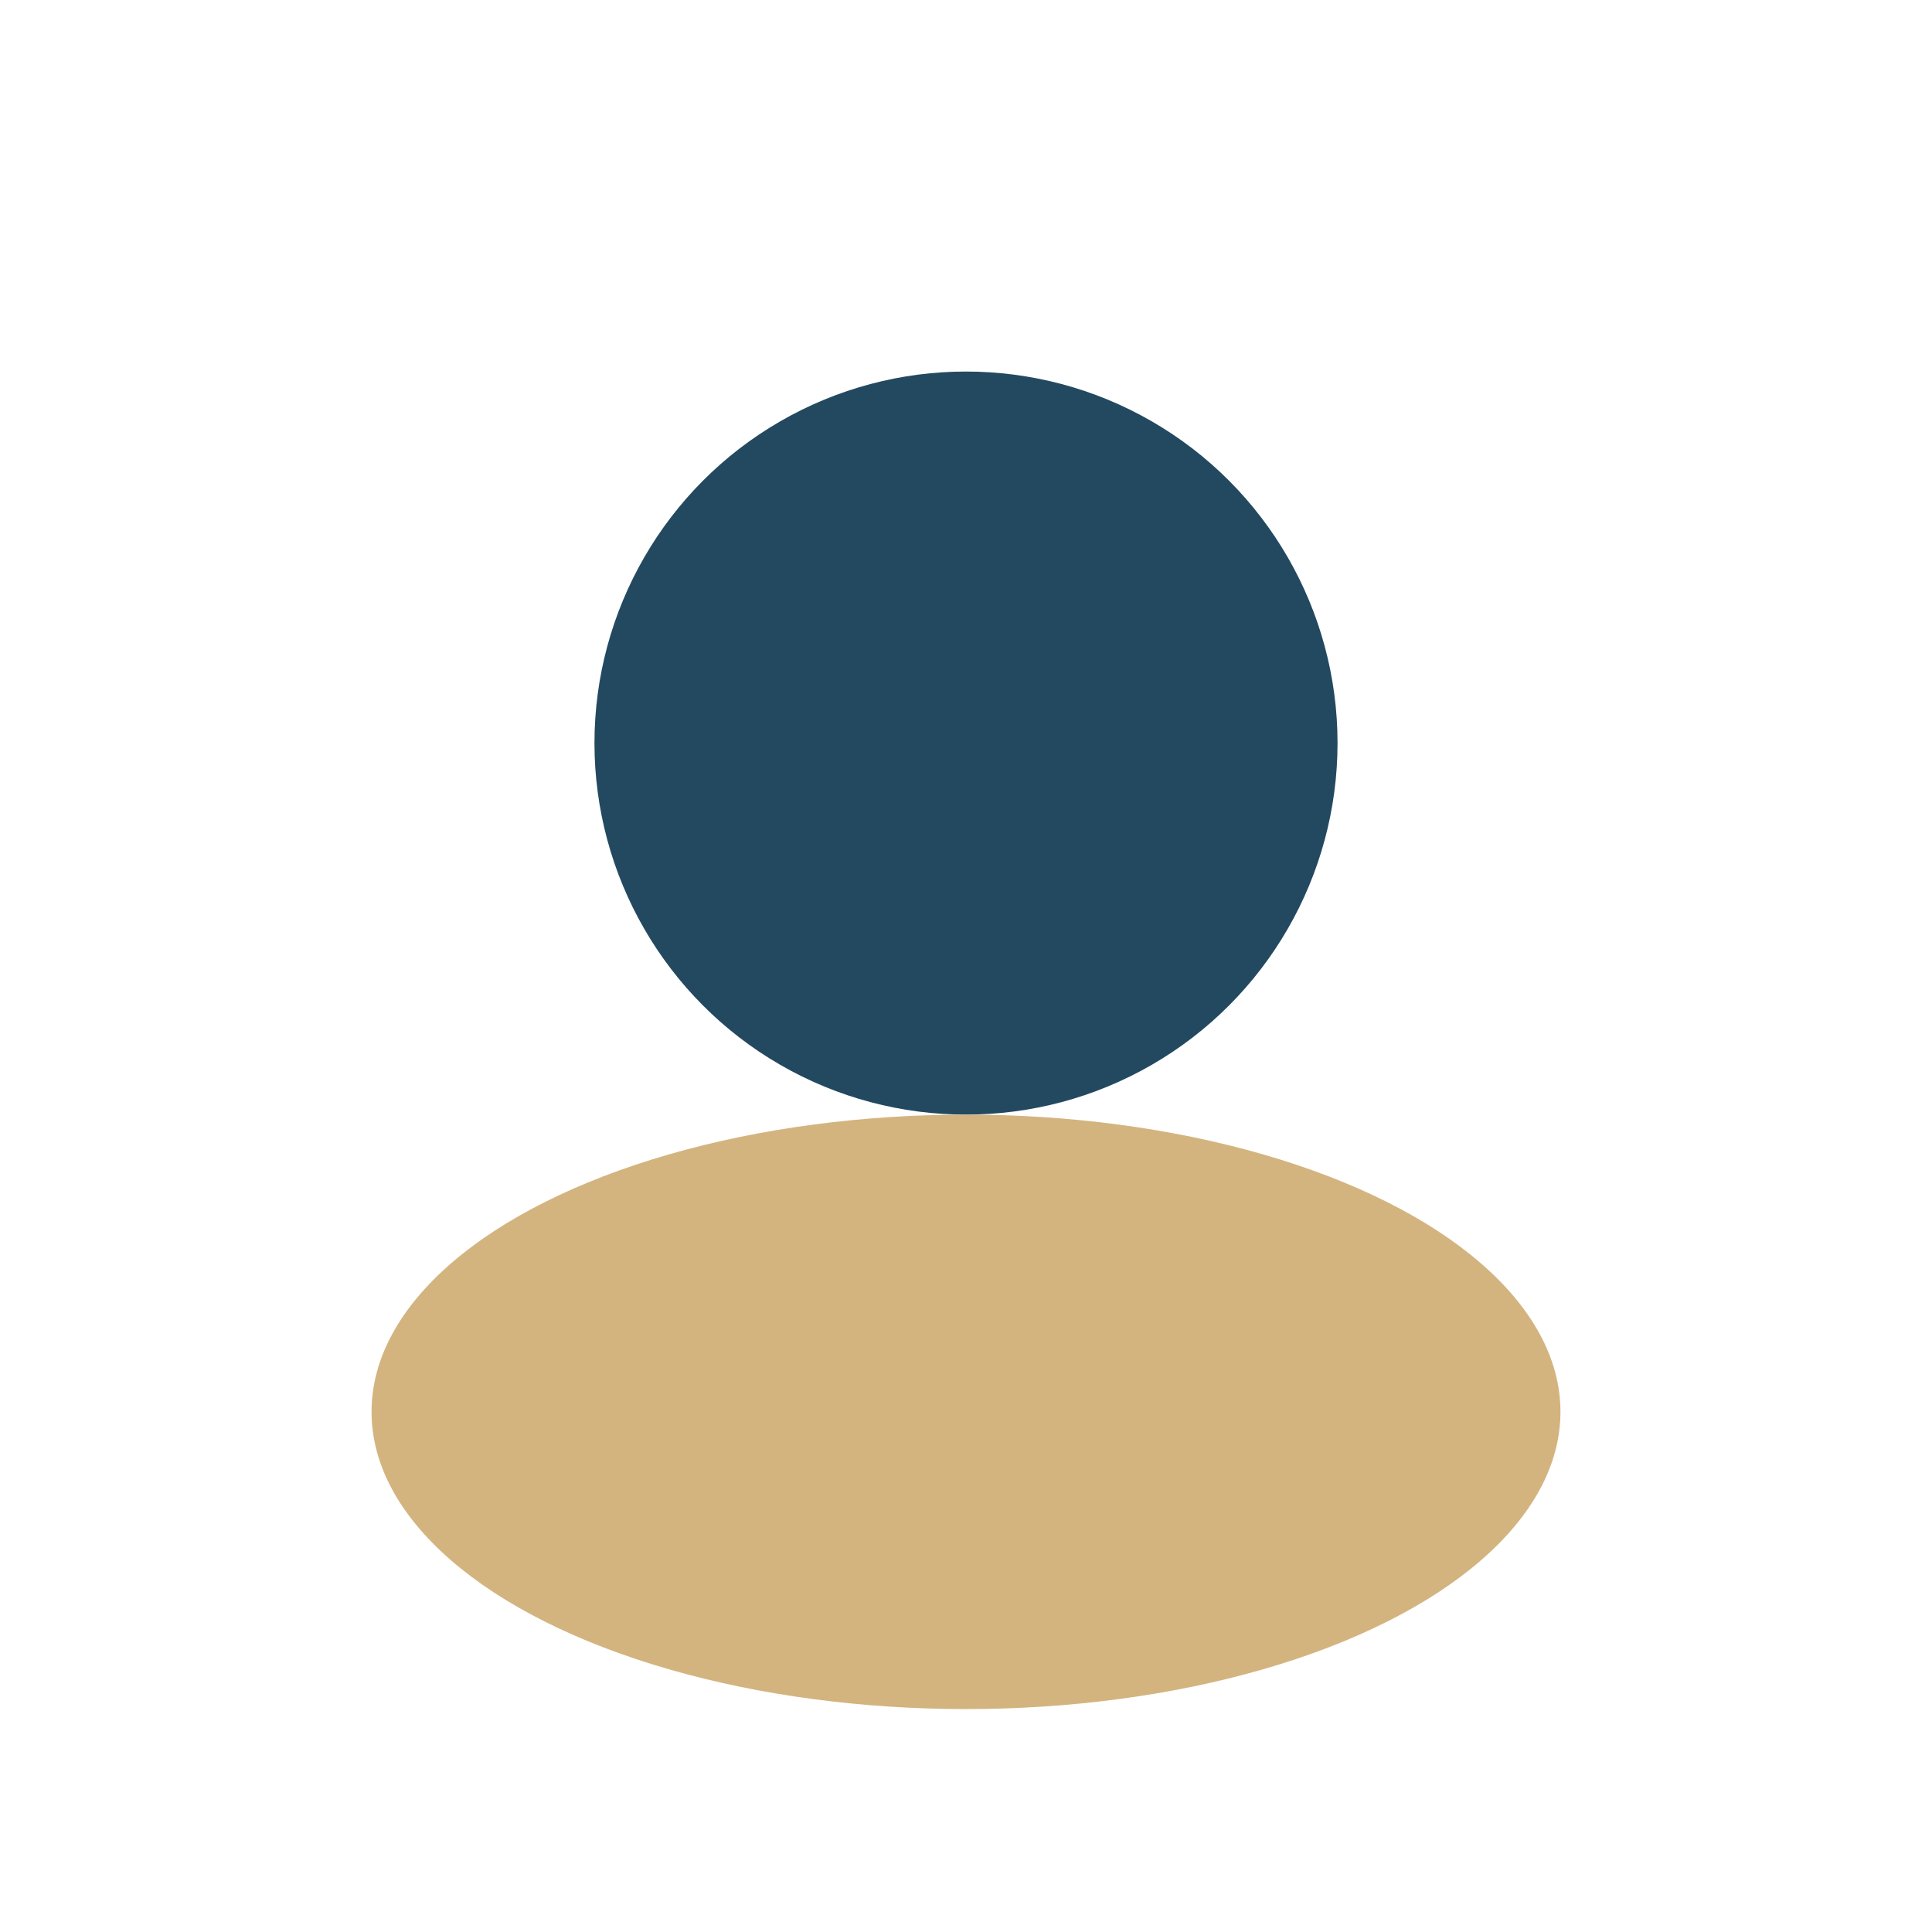 <?xml version="1.0" encoding="UTF-8"?>
<svg xmlns="http://www.w3.org/2000/svg" width="26" height="26" viewBox="0 0 26 26"><circle cx="13" cy="10" r="5" fill="#234960"/><ellipse cx="13" cy="19" rx="8" ry="4" fill="#D3B47F"/></svg>